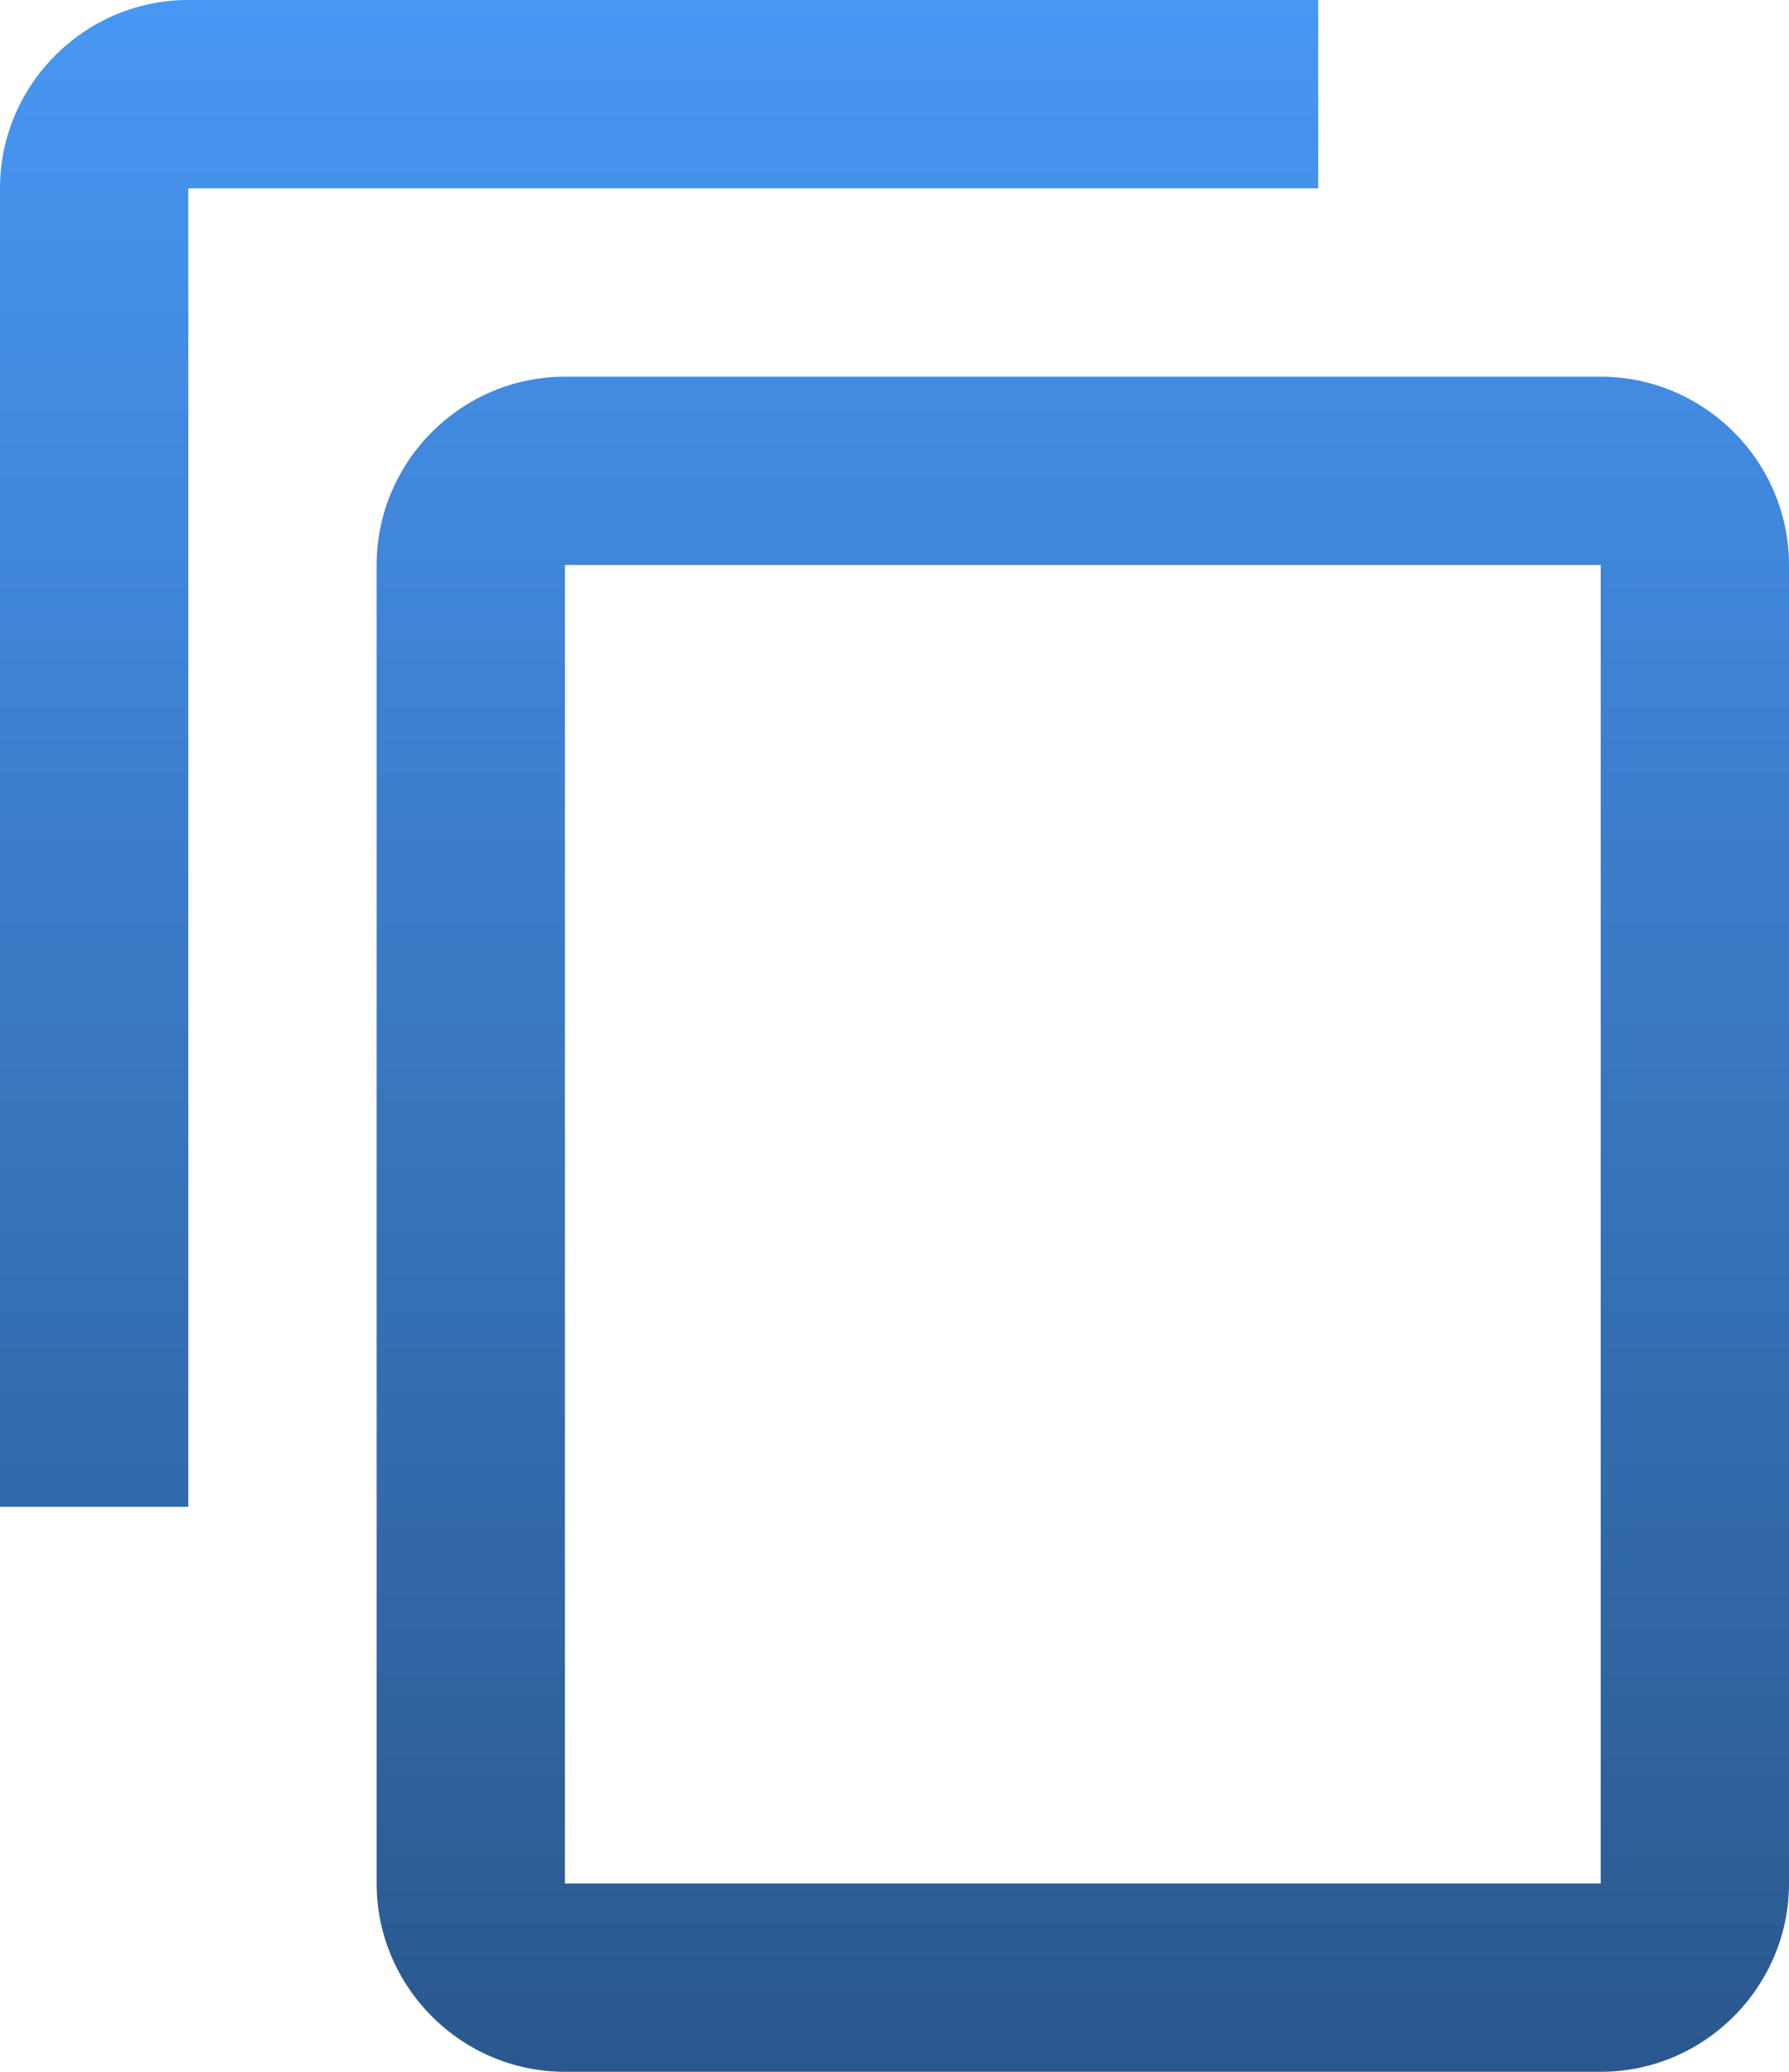 <svg width="76" height="88" viewBox="0 0 76 88" fill="none" xmlns="http://www.w3.org/2000/svg">
<path d="M56 0H8C3.6 0 0 3.6 0 8V64H8V8H56V0ZM68 16H24C19.6 16 16 19.6 16 24V80C16 84.4 19.6 88 24 88H68C72.4 88 76 84.4 76 80V24C76 19.6 72.4 16 68 16ZM68 80H24V24H68V80Z" fill="url(#paint0_linear_249_77)"/>
<defs>
<linearGradient id="paint0_linear_249_77" x1="38" y1="0" x2="38" y2="88" gradientUnits="userSpaceOnUse">
<stop stop-color="#4897F4"/>
<stop offset="1" stop-color="#2A588E"/>
</linearGradient>
</defs>
</svg>
